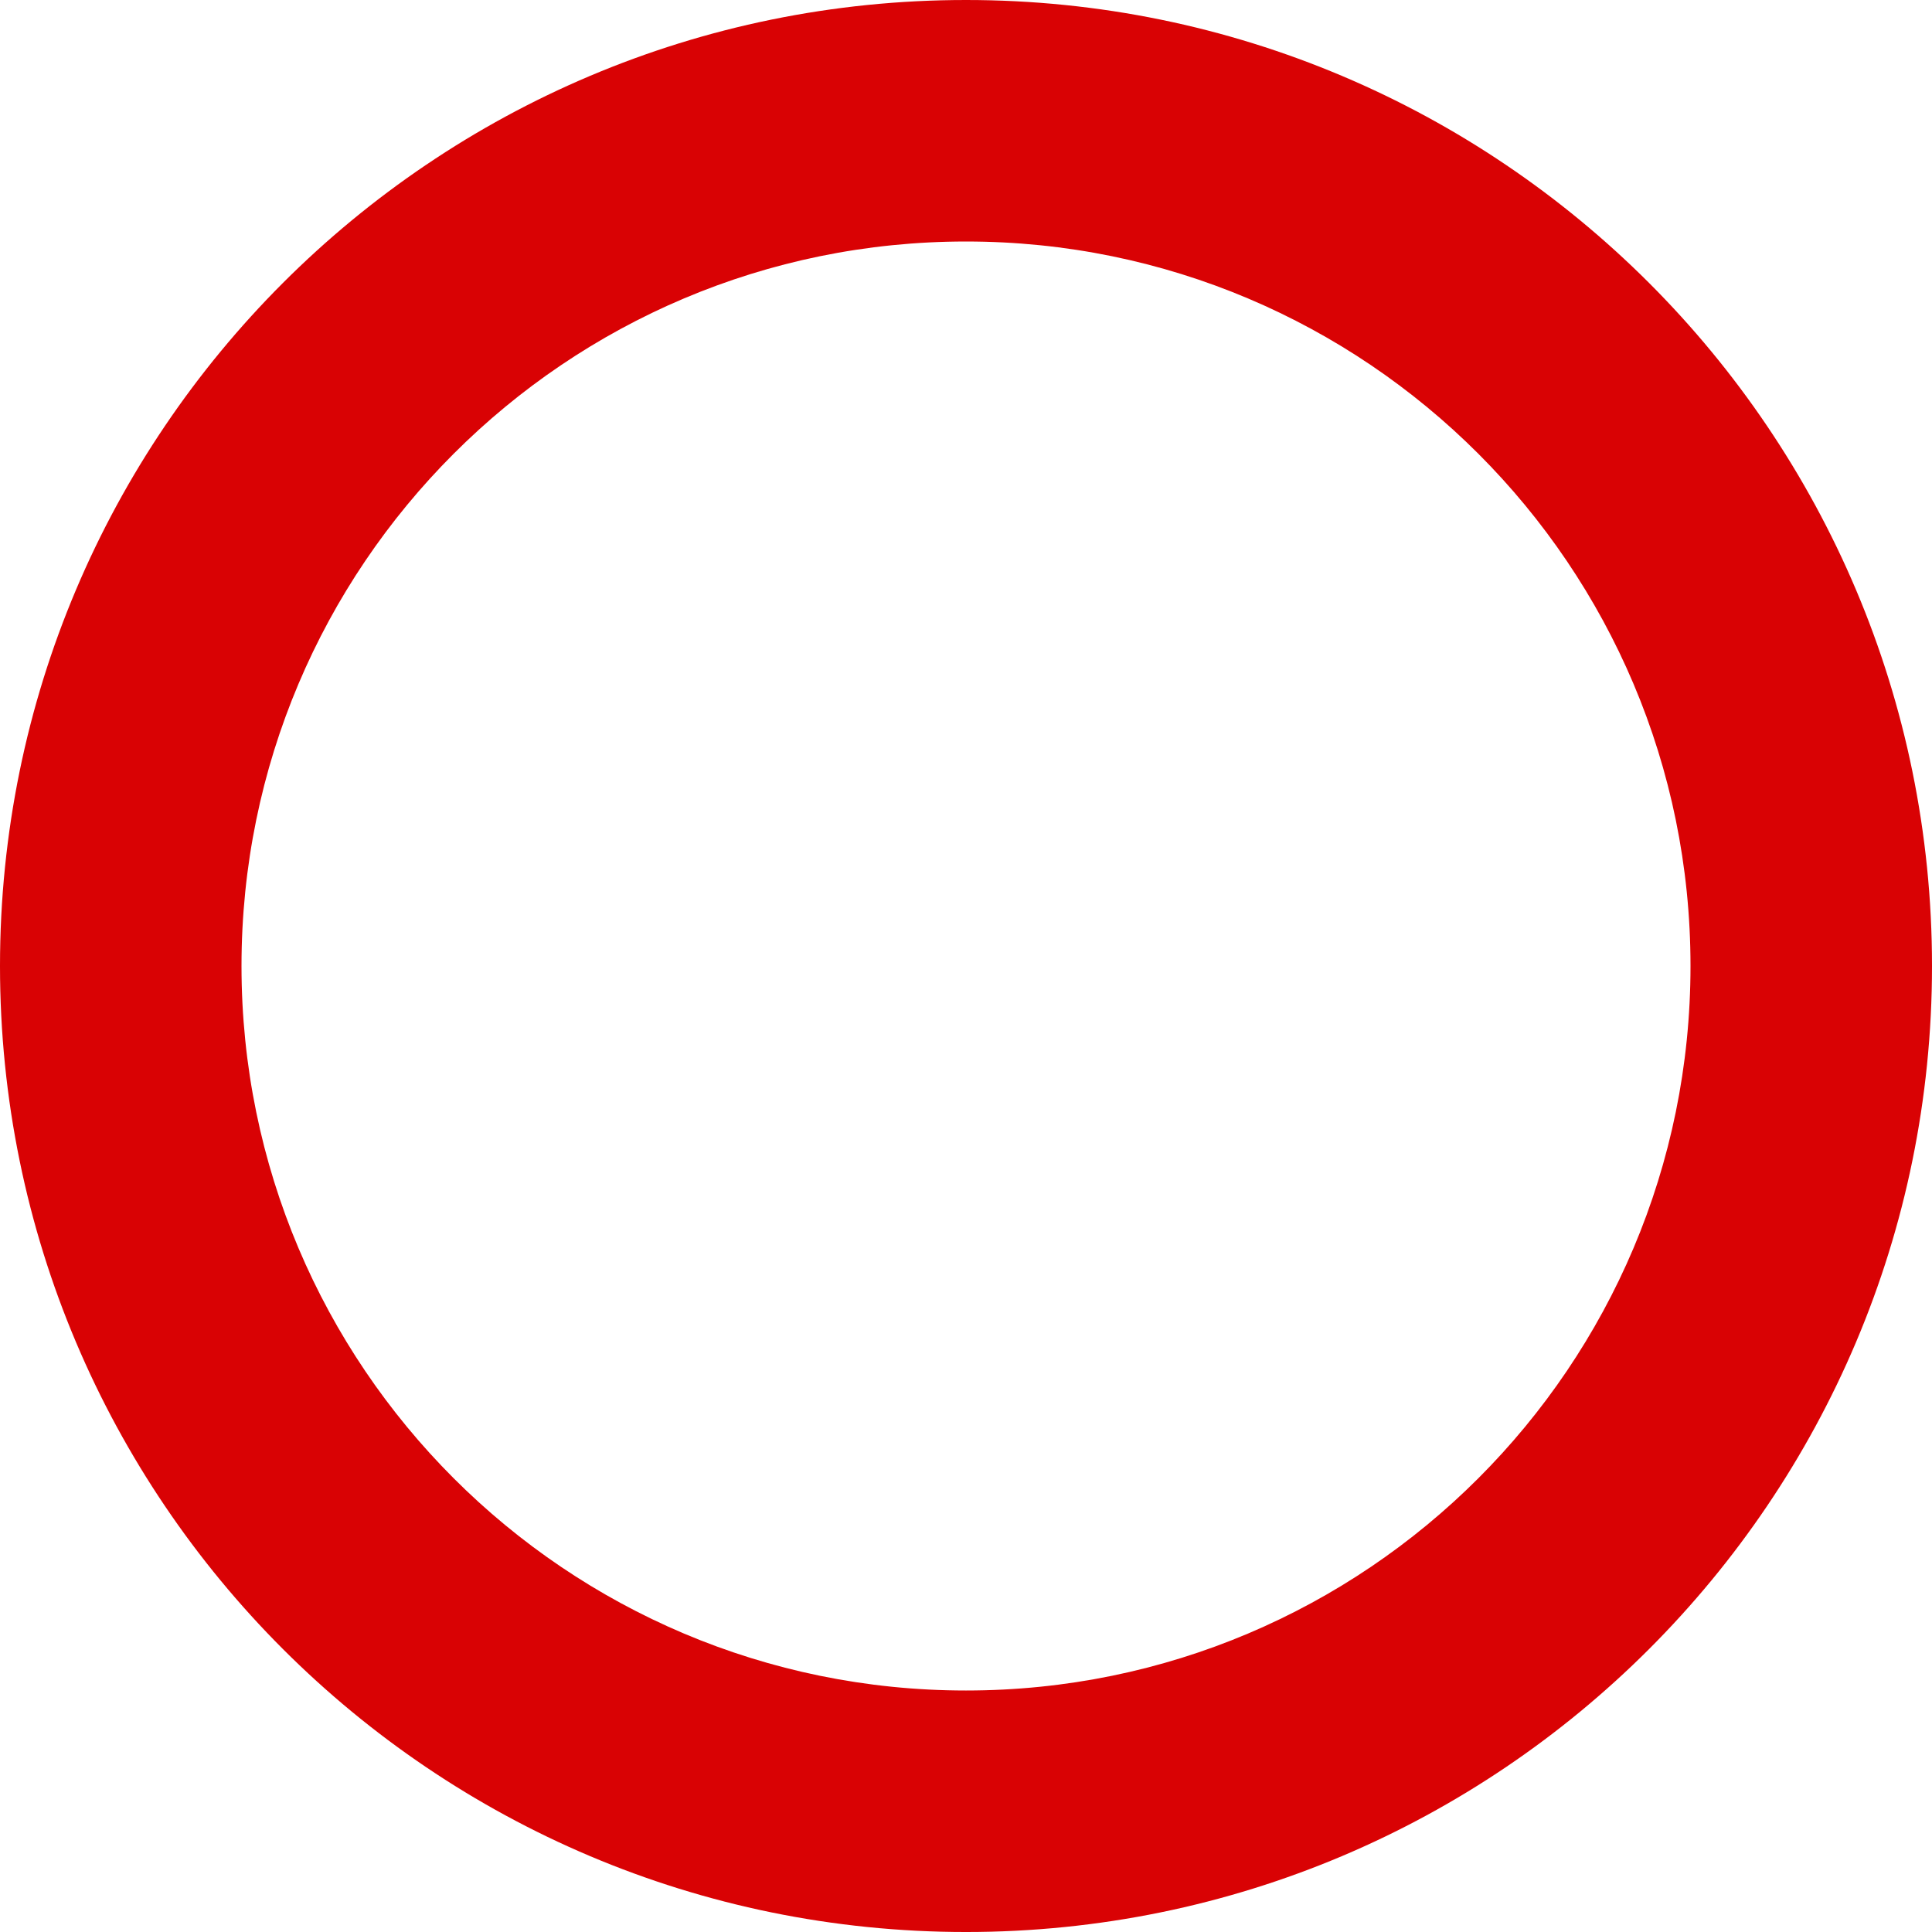 <svg xmlns="http://www.w3.org/2000/svg" xmlns:xlink="http://www.w3.org/1999/xlink" width="512" height="512" x="0" y="0" viewBox="0 0 341.333 341.333" style="enable-background:new 0 0 512 512" xml:space="preserve" class="">  <g>    <path d="M170.667 0C76.41 0 0 76.41 0 170.667s76.41 170.667 170.667 170.667 170.667-76.41 170.667-170.667S264.923 0 170.667 0zm0 298.667c-70.692 0-128-57.308-128-128s57.308-128 128-128 128 57.308 128 128-57.308 128-128 128z" fill="#d90204" opacity="1" data-original="#000000"></path>  </g></svg>